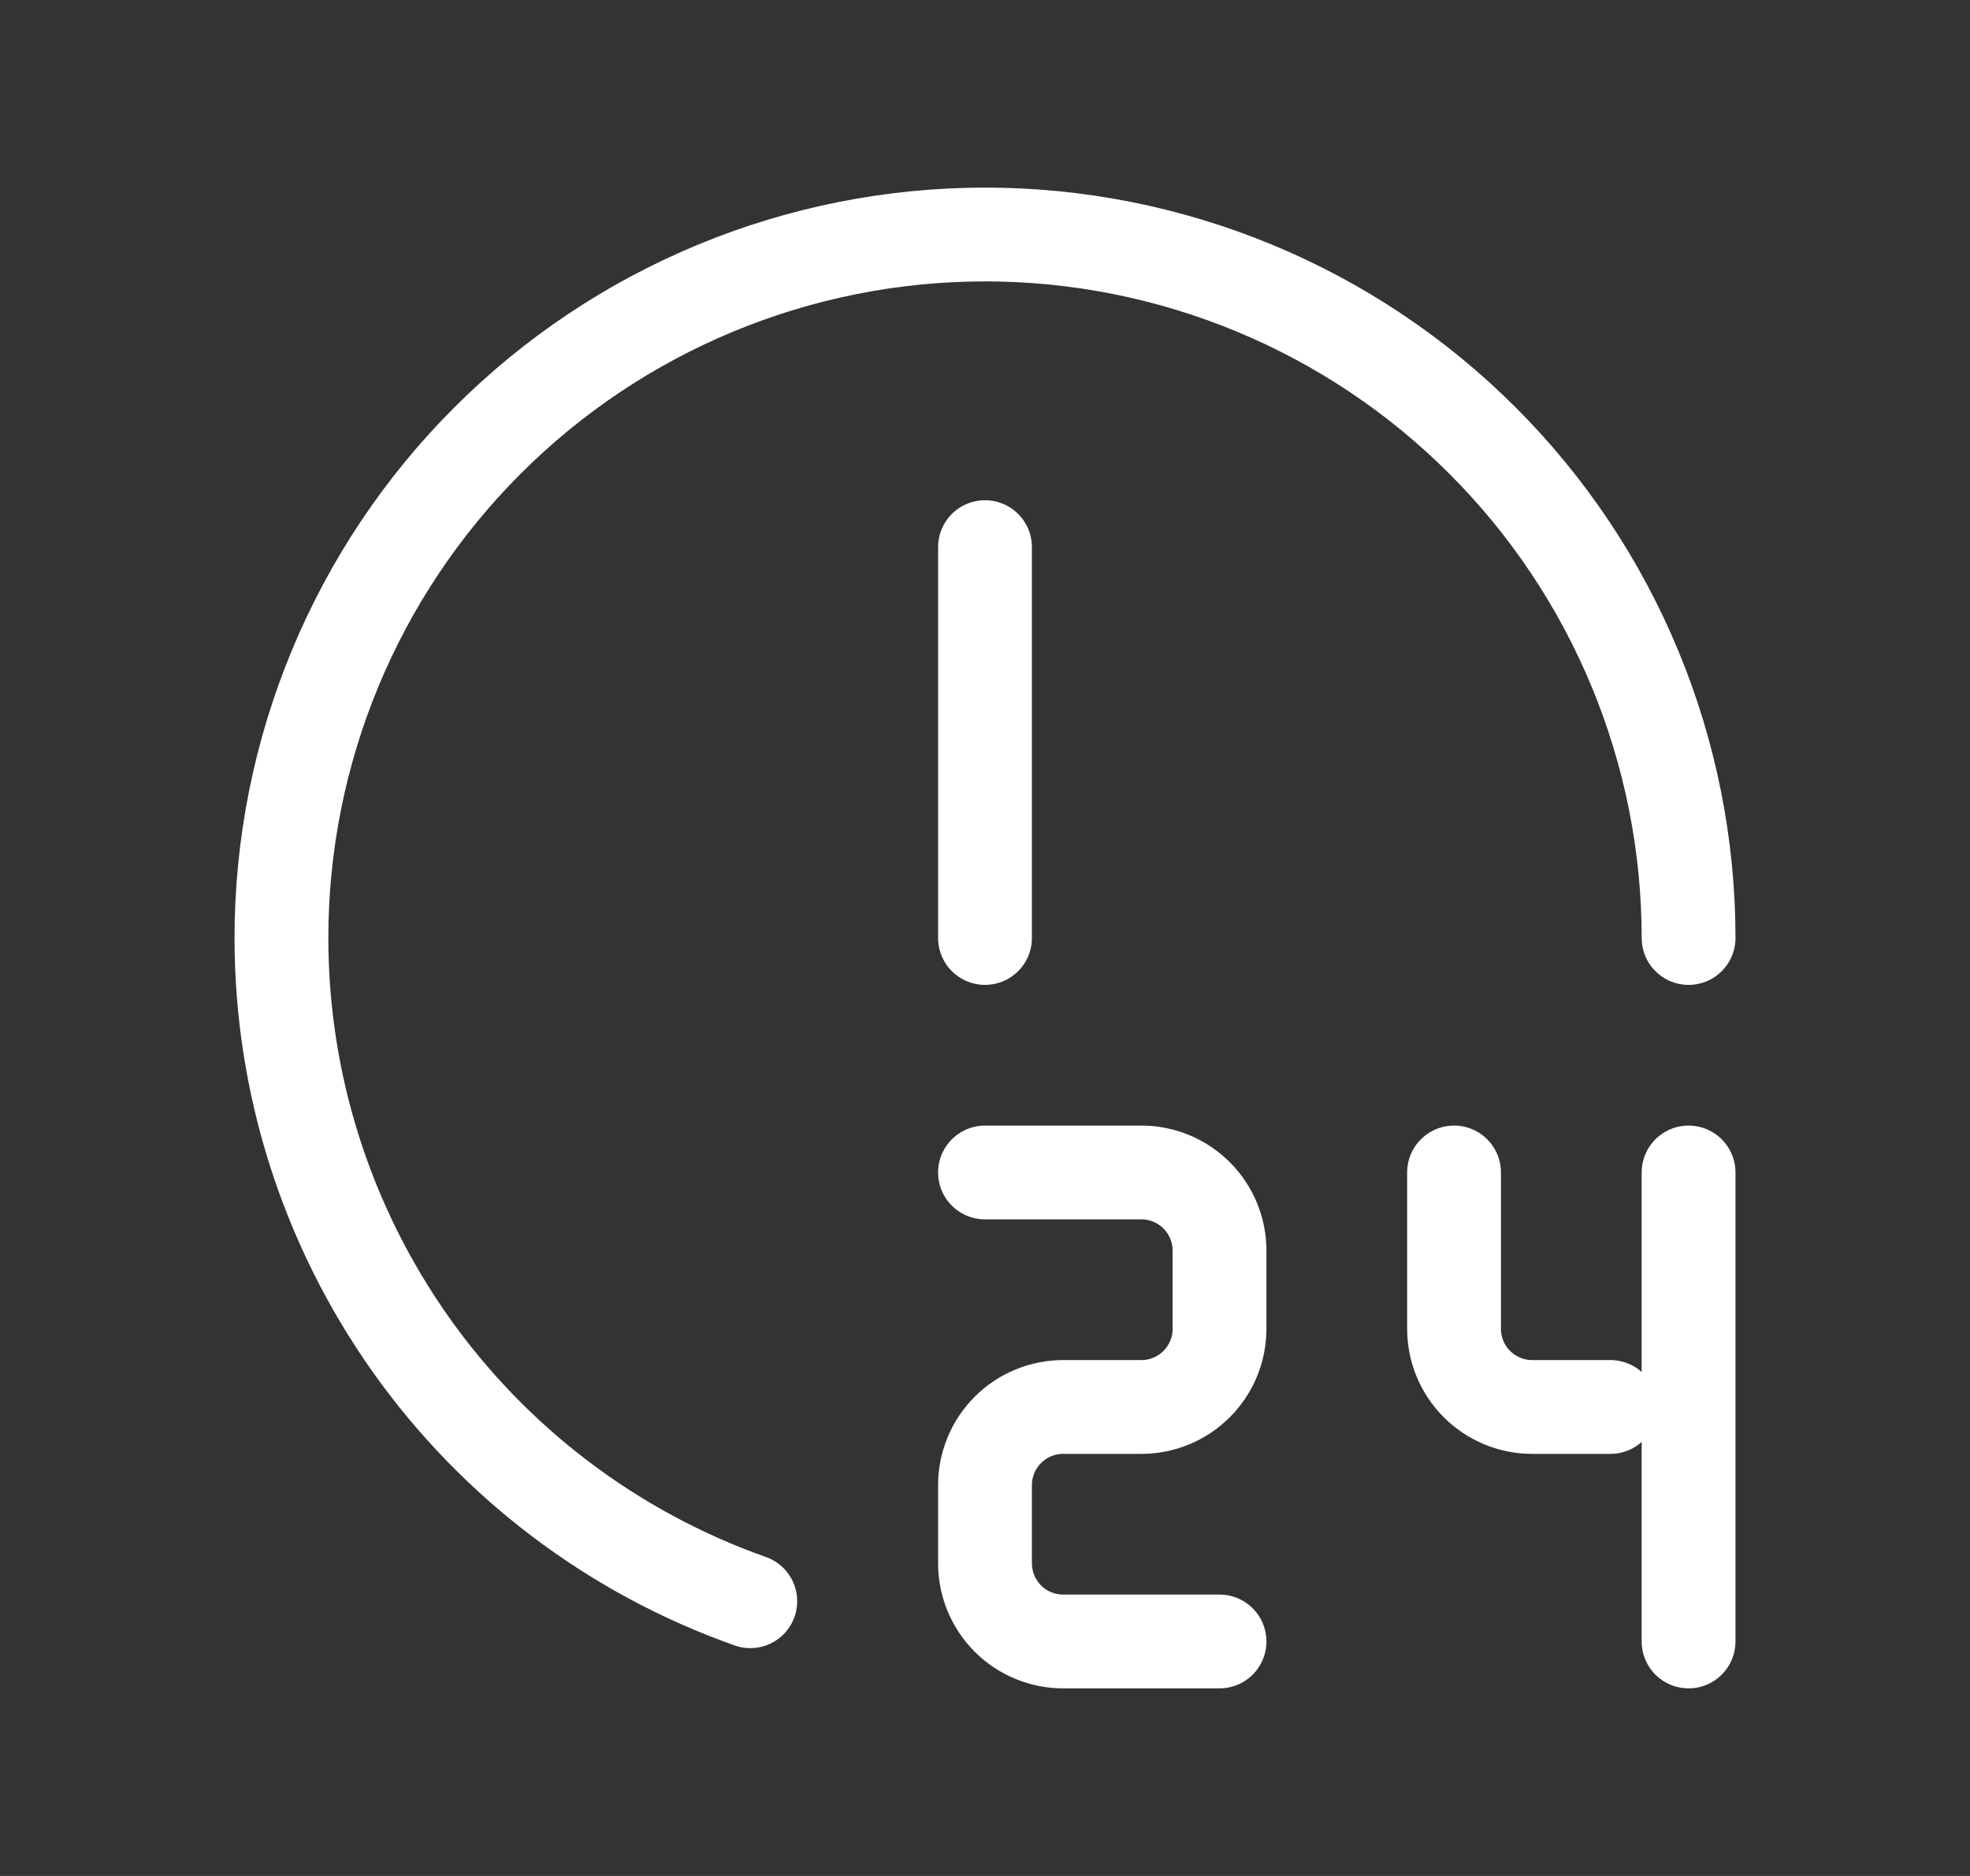 <svg width="21" height="20" viewBox="0 0 21 20" fill="none" xmlns="http://www.w3.org/2000/svg">
<rect x="0" y="0" width="21" height="20" fill="#333333" stroke="none"/>
<g id="Frame" clip-path="url(#clip0_3210_82)">
<path id="Vector" d="M7.998 17.071C6.536 16.554 5.271 15.596 4.376 14.33C3.481 13.063 3 11.551 3 10C3 9.015 3.194 8.04 3.571 7.13C3.948 6.22 4.5 5.393 5.197 4.697C5.893 4 6.72 3.448 7.63 3.071C8.54 2.694 9.515 2.5 10.5 2.5C11.485 2.5 12.46 2.694 13.37 3.071C14.28 3.448 15.107 4 15.803 4.697C16.5 5.393 17.052 6.22 17.429 7.13C17.806 8.04 18 9.015 18 10" stroke="white" stroke-linecap="round" stroke-linejoin="round"/>
<path id="Vector_2" d="M10.5 5.833V10" stroke="white" stroke-linecap="round" stroke-linejoin="round"/>
<path id="Vector_3" d="M10.5 12.5H12.167C12.388 12.5 12.6 12.588 12.756 12.744C12.912 12.9 13 13.112 13 13.333V14.167C13 14.388 12.912 14.6 12.756 14.756C12.6 14.912 12.388 15 12.167 15H11.333C11.112 15 10.9 15.088 10.744 15.244C10.588 15.4 10.5 15.612 10.5 15.833V16.667C10.5 16.888 10.588 17.1 10.744 17.256C10.9 17.412 11.112 17.5 11.333 17.5H13" stroke="white" stroke-linecap="round" stroke-linejoin="round"/>
<path id="Vector_4" d="M15.5 12.5V14.167C15.5 14.388 15.588 14.6 15.744 14.756C15.9 14.912 16.112 15 16.333 15H17.167" stroke="white" stroke-linecap="round" stroke-linejoin="round"/>
<path id="Vector_5" d="M18 12.5V17.5" stroke="white" stroke-linecap="round" stroke-linejoin="round"/>
</g>
<defs>
<clipPath id="clip0_3210_82">
<rect width="20" height="20" fill="white" transform="translate(0.5)"/>
</clipPath>
</defs>
</svg>
